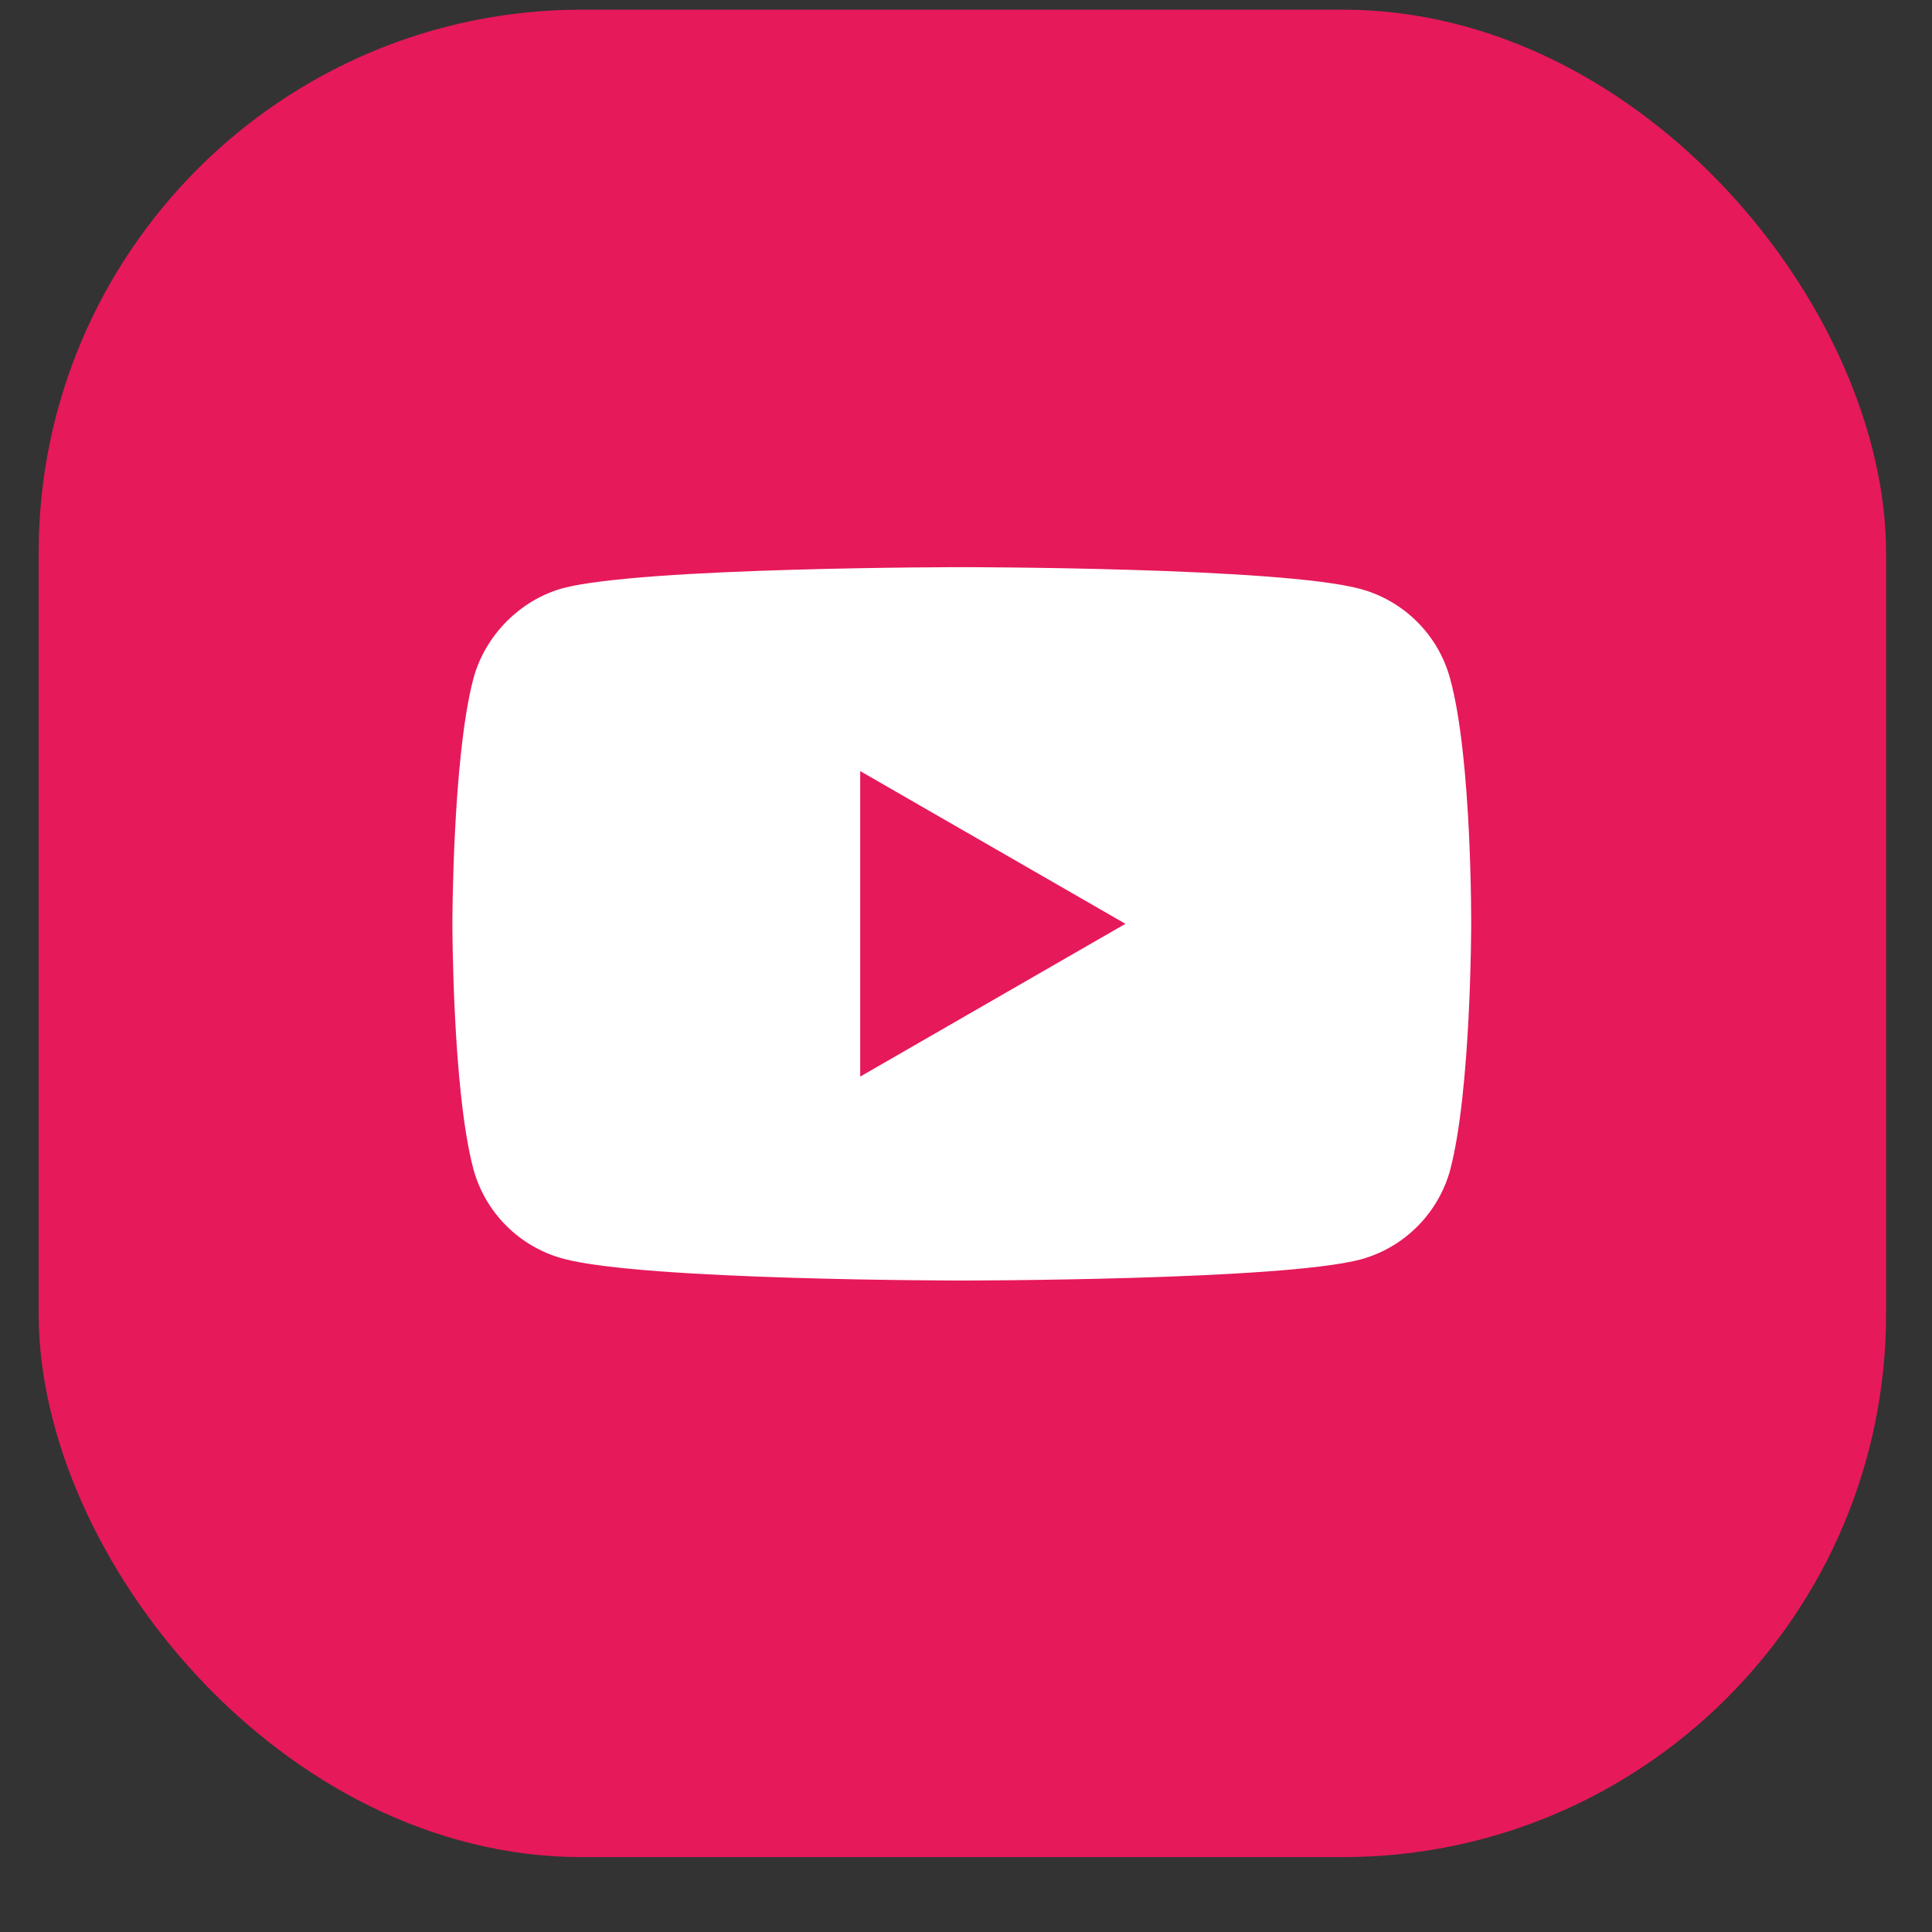 <?xml version="1.0" encoding="UTF-8"?> <svg xmlns="http://www.w3.org/2000/svg" width="25" height="25" viewBox="0 0 25 25" fill="none"><rect x="0" y="0" width="25" height="25" fill="#333333" stroke="none"/><rect x="0.5" y="0.125" width="23.906" height="23.906" rx="7.031" fill="url(#paint0_radial_2001_727)"></rect><g clip-path="url(#clip0_2001_727)"><path d="M18.765 8.783C18.613 8.218 18.168 7.773 17.604 7.621C16.572 7.339 12.445 7.339 12.445 7.339C12.445 7.339 8.319 7.339 7.287 7.61C6.733 7.762 6.277 8.219 6.125 8.783C5.854 9.815 5.854 11.954 5.854 11.954C5.854 11.954 5.854 14.104 6.125 15.125C6.277 15.69 6.722 16.135 7.287 16.287C8.329 16.57 12.445 16.57 12.445 16.57C12.445 16.57 16.572 16.57 17.604 16.298C18.168 16.146 18.613 15.701 18.766 15.136C19.037 14.104 19.037 11.965 19.037 11.965C19.037 11.965 19.048 9.815 18.765 8.783ZM11.131 13.931V9.978L14.563 11.954L11.131 13.931Z" fill="white"></path></g><defs><radialGradient id="paint0_radial_2001_727" cx="0" cy="0" r="1" gradientUnits="userSpaceOnUse" gradientTransform="translate(12.453 0.125) scale(13.148 18.434)"><stop stop-color="#E6195A"></stop><stop offset="1" stop-color="#E6195A"></stop></radialGradient><clipPath id="clip0_2001_727"><rect width="14.062" height="14.062" fill="white" transform="translate(5.422 5.047)"></rect></clipPath></defs></svg> 